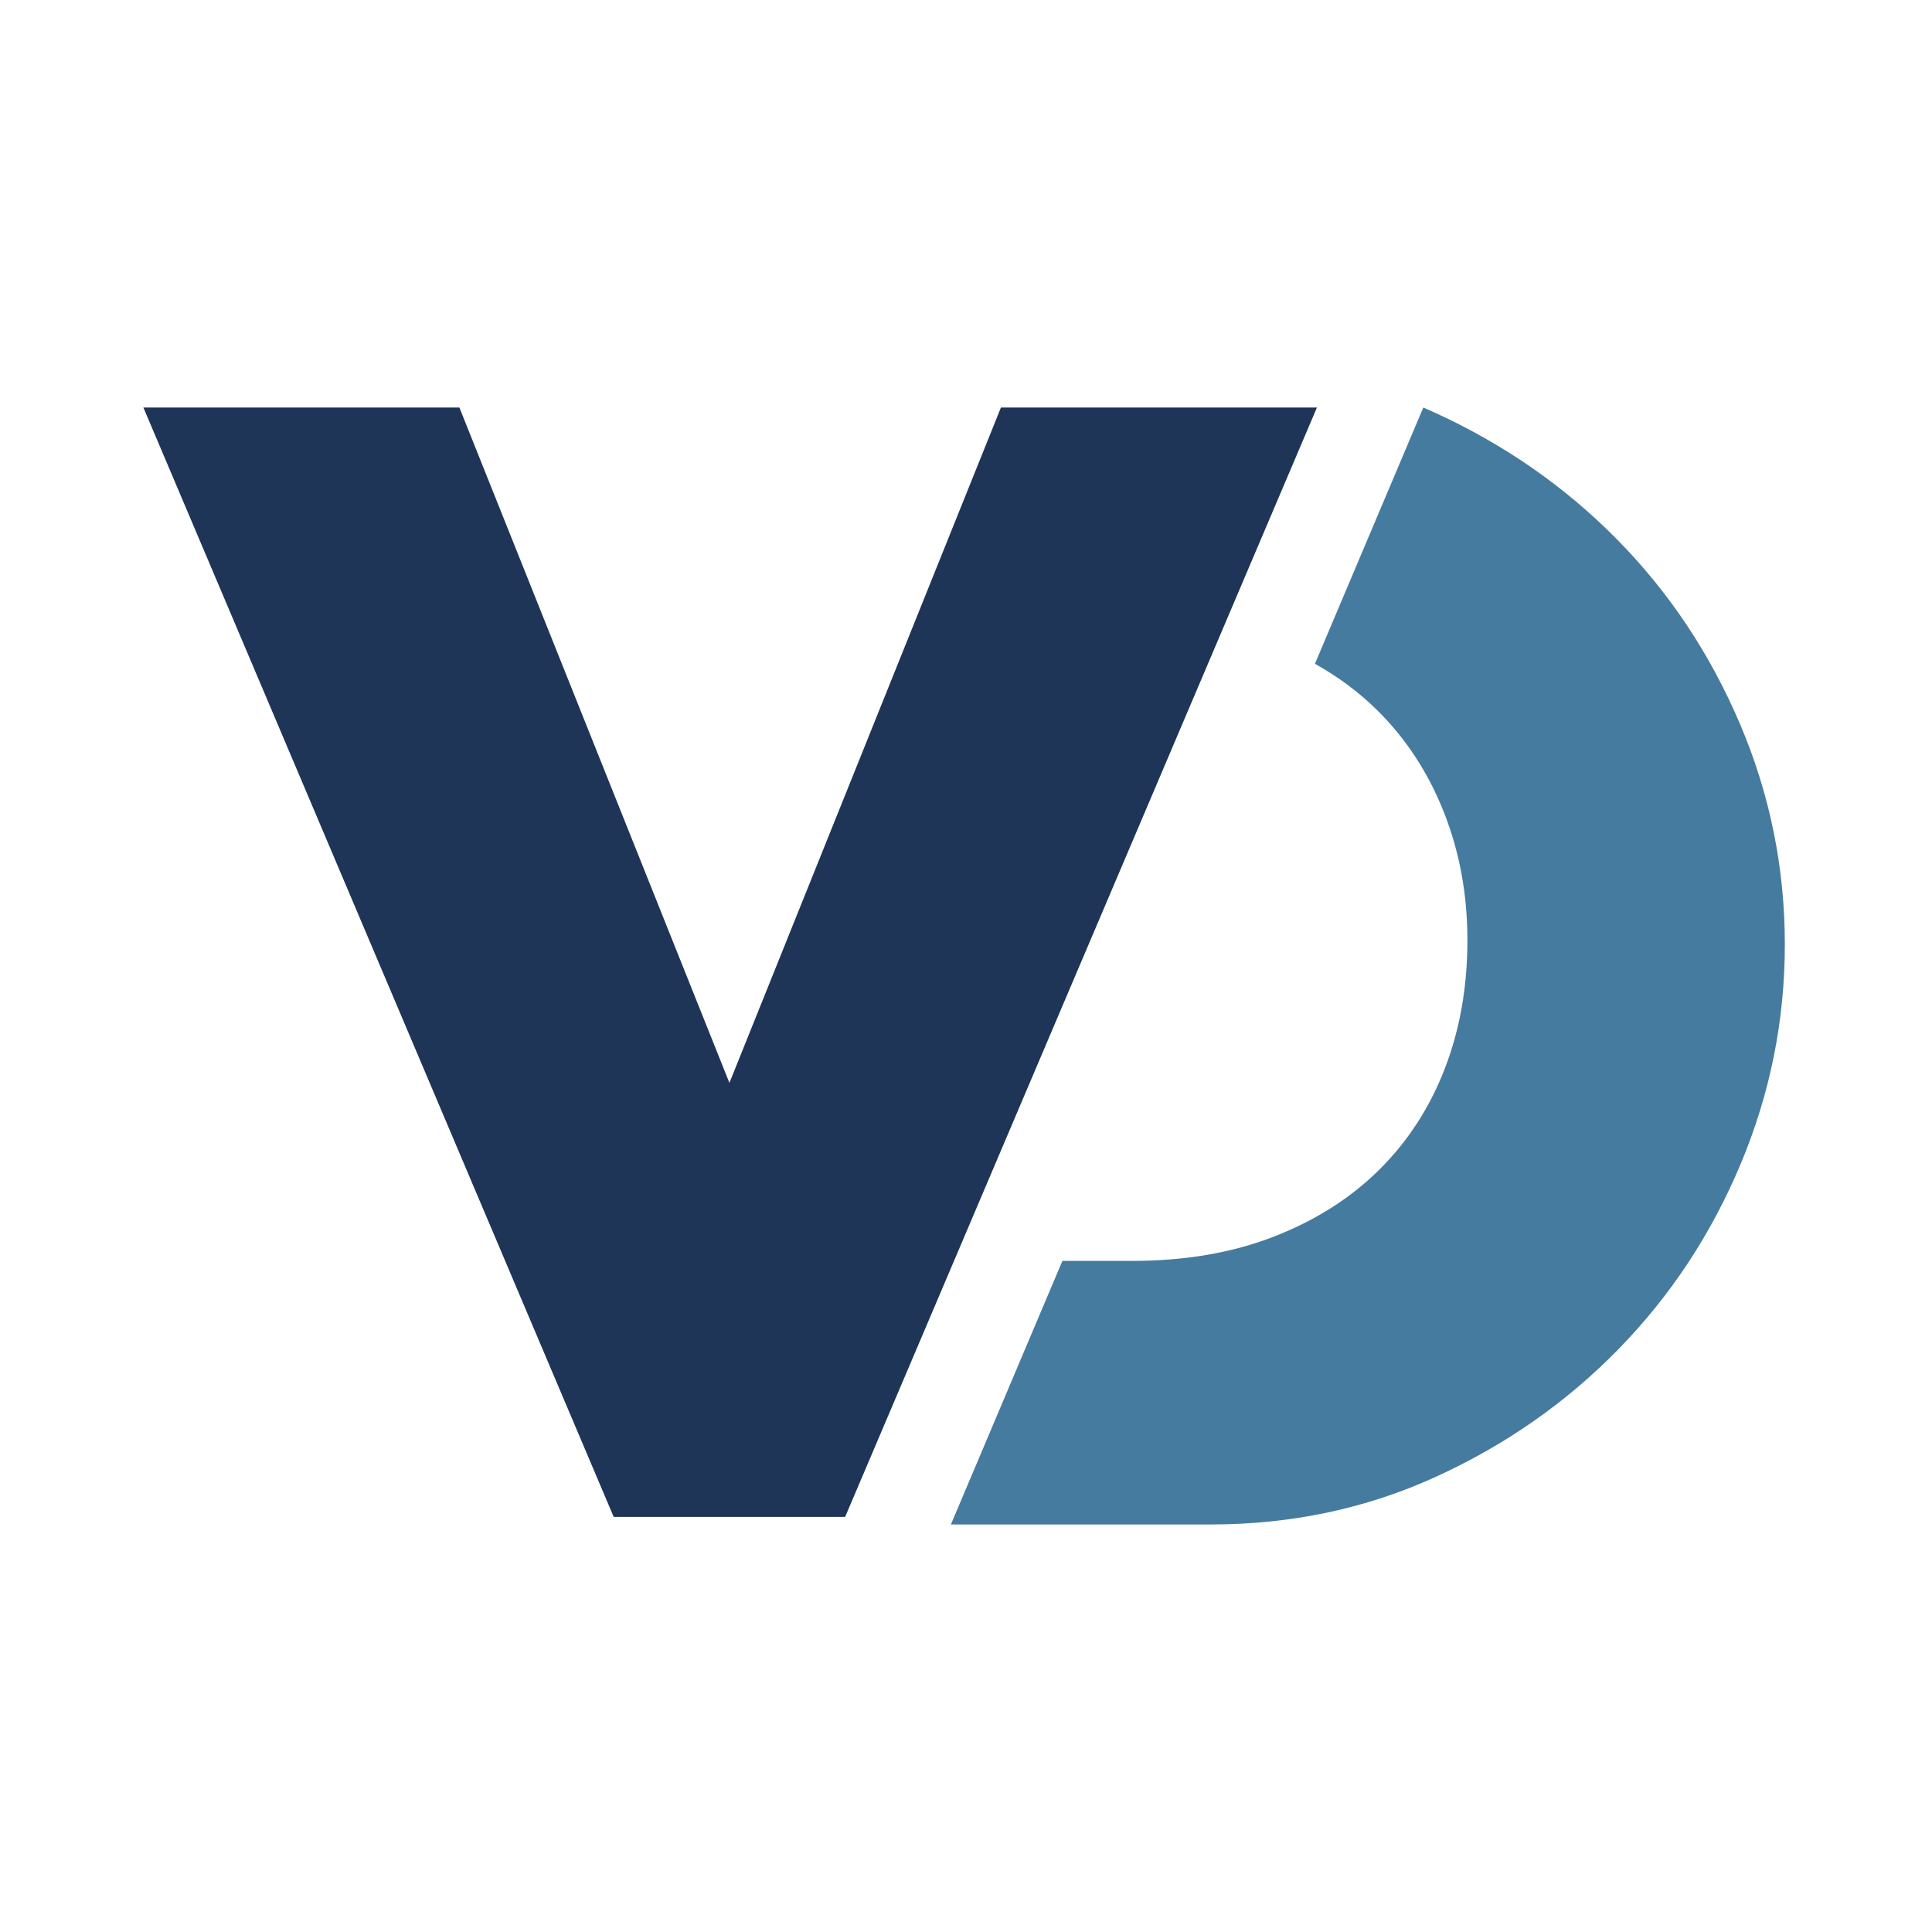 <?xml version="1.0" encoding="UTF-8"?>
<svg width="512px" height="512px" viewBox="0 0 512 512" version="1.1" xmlns="http://www.w3.org/2000/svg" xmlns:xlink="http://www.w3.org/1999/xlink">
    <title>favicon@1x</title>
    <g id="favicon" stroke="none" stroke-width="1" fill="none" fill-rule="evenodd">
        <g id="Group" transform="translate(38, 108)" fill-rule="nonzero">
            <path d="M342.12,1.296 C360.573,9.72 376.702,20.929 390.508,34.924 C404.313,48.919 415.18,65.223 423.108,83.838 C431.036,102.452 435,121.95 435,142.33 C435,162.439 431.104,181.801 423.313,200.415 C415.522,219.029 404.723,235.402 390.918,249.532 C377.112,263.663 360.983,274.94 342.53,283.364 C324.077,291.788 304.188,296 282.865,296 L214,296 L243.543,226.15 L261.996,226.15 C276.052,226.15 288.592,224.002 299.616,219.706 C310.641,215.41 319.942,209.503 327.522,201.984 C335.101,194.466 340.889,185.538 344.885,175.2 C348.881,164.862 350.879,153.518 350.879,141.166 C350.879,129.083 348.812,117.805 344.678,107.333 C340.544,96.861 334.687,87.866 327.108,80.348 C322.266,75.544 316.72,71.398 310.471,67.91 L339.193,-4.6629367e-15 C340.172,0.42 341.148,0.852 342.12,1.296 Z" id="Combined-Shape" fill="#457B9E"></path>
            <polygon id="Path" fill="#1E3557" points="83.746 0 155.303 178.974 227.254 0 311 0 185.971 294 124.636 294 0 0"></polygon>
        </g>
    </g>
</svg>